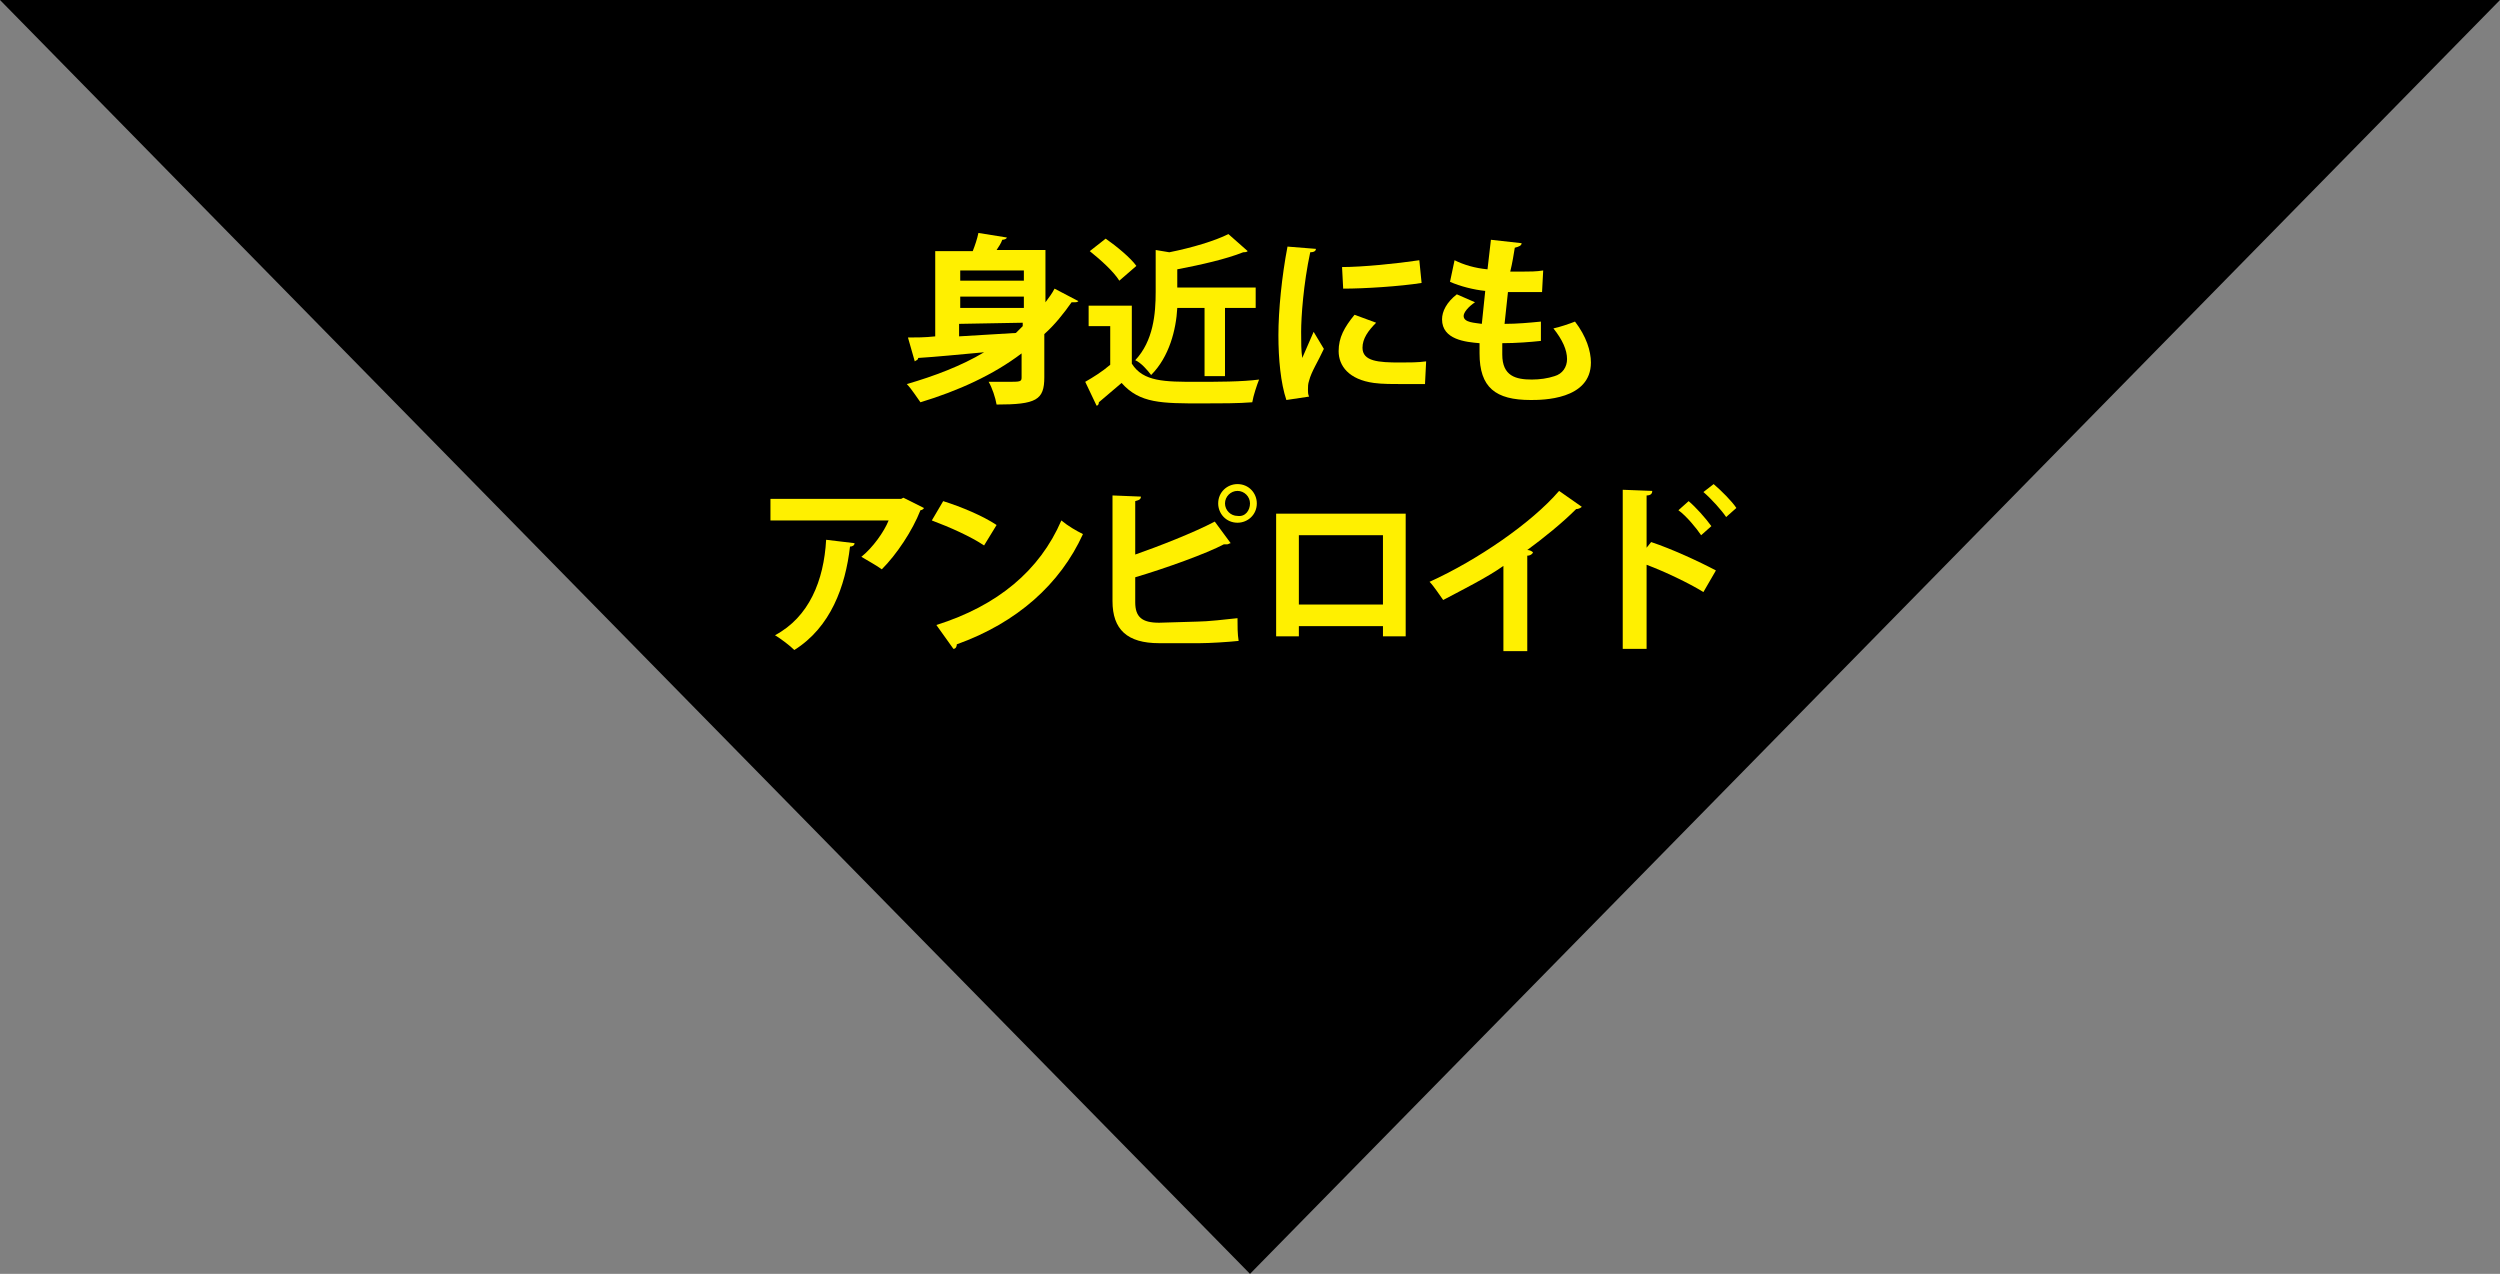 <?xml version="1.0" encoding="utf-8"?>
<!-- Generator: Adobe Illustrator 24.0.2, SVG Export Plug-In . SVG Version: 6.00 Build 0)  -->
<svg version="1.1" id="レイヤー_1" xmlns="http://www.w3.org/2000/svg" xmlns:xlink="http://www.w3.org/1999/xlink" x="0px"
	 y="0px" viewBox="0 0 220 112.1" style="enable-background:new 0 0 220 112.1;" xml:space="preserve">
<rect x="0" y="0" width="220" height="112.1" fill="#808080" stroke="none"/>
<style type="text/css">
	.st0{fill:#FFF000;}
</style>
<path d="M110,112.1L0,0h220L110,112.1z"/>
<g>
	<path class="st0" d="M92,26.6c0.3-0.4,0.6-0.8,0.8-1.2l2.1,1.1c-0.1,0.1-0.2,0.1-0.4,0.1c0,0-0.1,0-0.2,0c-0.7,1-1.5,2-2.4,2.8v3.8
		c0,2-0.7,2.4-4.2,2.4c-0.1-0.6-0.4-1.5-0.7-2c0.5,0,1.2,0,1.6,0c1.2,0,1.3,0,1.3-0.4v-2.1c-2.5,1.9-5.6,3.3-8.9,4.3
		c-0.3-0.4-0.8-1.2-1.2-1.6c2.4-0.7,4.8-1.6,6.8-2.8c-2.2,0.2-4.2,0.4-5.8,0.5c0,0.2-0.2,0.2-0.3,0.3l-0.6-2.1c0.7,0,1.5,0,2.4-0.1
		v-7.5h3.3c0.2-0.5,0.4-1.1,0.5-1.6l2.5,0.4c0,0.1-0.2,0.2-0.4,0.2c-0.1,0.3-0.3,0.6-0.5,0.9H92V26.6z M90.1,23.8h-5.6v0.9h5.6V23.8
		z M90.1,27.1v-1h-5.6v1H90.1z M84.4,28.5v1.1c1.6-0.1,3.3-0.2,5-0.3c0.2-0.2,0.4-0.4,0.6-0.6v-0.3L84.4,28.5L84.4,28.5z"/>
	<path class="st0" d="M99.6,26.9V32c1,1.6,2.9,1.6,5.7,1.6c1.8,0,4,0,5.5-0.2c-0.2,0.5-0.5,1.4-0.6,2c-1.2,0.1-2.8,0.1-4.4,0.1
		c-3.6,0-5.5,0-7.1-1.8c-0.7,0.6-1.4,1.2-2,1.7c0,0.2-0.1,0.3-0.2,0.3l-1-2.1c0.7-0.4,1.5-0.9,2.2-1.5v-3.4h-1.9v-1.8H99.6z
		 M97.3,21c1,0.7,2.2,1.7,2.7,2.4l-1.5,1.3c-0.5-0.8-1.6-1.8-2.6-2.6L97.3,21z M106,27.1h-2.4c-0.1,1.9-0.7,4.3-2.3,5.9
		c-0.3-0.4-0.9-1.1-1.4-1.3c1.6-1.7,1.8-4.1,1.8-6V22l1.2,0.2c2-0.4,4-1,5.2-1.6l1.7,1.5c-0.1,0.1-0.3,0.1-0.4,0.1
		c-1.5,0.6-3.7,1.1-5.8,1.5v1.6h6.9v1.8h-2.7v6H106V27.1z"/>
	<path class="st0" d="M115.8,21.9c0,0.2-0.2,0.3-0.5,0.3c-0.6,2.8-0.8,5.7-0.8,7c0,0.9,0,1.7,0.1,2.3c0.2-0.5,0.8-1.8,1-2.3l0.9,1.5
		c-0.5,1.1-1.1,2-1.3,2.8c-0.1,0.3-0.1,0.5-0.1,0.8c0,0.2,0,0.4,0.1,0.6l-2,0.3c-0.5-1.5-0.7-3.6-0.7-5.7c0-2.2,0.3-5.2,0.8-7.8
		L115.8,21.9z M125.4,33.8c-0.6,0-1.2,0-1.8,0c-1,0-2,0-2.7-0.1c-2.2-0.3-3.1-1.5-3.1-2.8c0-1.2,0.5-2.1,1.4-3.2l1.9,0.7
		c-0.7,0.7-1.2,1.4-1.2,2.2c0,1.2,1.4,1.3,3.3,1.3c0.8,0,1.6,0,2.3-0.1L125.4,33.8z M118.1,23.5c1.8,0,4.8-0.3,6.8-0.6l0.2,2
		c-1.9,0.3-5,0.5-6.9,0.5L118.1,23.5z"/>
	<path class="st0" d="M135.6,30c-0.9,0.1-2.2,0.2-3.4,0.2c0,0.4,0,0.7,0,1c0,1.9,1.2,2.2,2.6,2.2c0.7,0,1.4-0.1,2-0.3
		c0.7-0.2,1.1-0.8,1.1-1.5c0-0.8-0.4-1.7-1.2-2.7c0.5-0.1,1.4-0.4,1.9-0.6c1,1.3,1.4,2.6,1.4,3.6c0,3.3-4.3,3.3-5.3,3.3
		c-3.1,0-4.5-1.1-4.5-4.1c0-0.4,0-0.7,0-0.9c-1.2-0.1-3.3-0.3-3.3-2.1c0-0.7,0.4-1.5,1.3-2.2l1.6,0.7c-0.6,0.4-1,0.9-1,1.2
		c0,0.6,1,0.6,1.6,0.7c0.1-0.9,0.2-1.9,0.3-2.9c-1-0.1-2.2-0.4-3.1-0.8l0.4-1.9c0.8,0.4,1.8,0.7,2.9,0.8c0.1-0.9,0.2-1.8,0.3-2.6
		l2.7,0.3c0,0.2-0.2,0.3-0.6,0.4c-0.1,0.6-0.2,1.3-0.4,2.1c0.3,0,0.7,0,1.1,0c0.6,0,1.2,0,1.8-0.1l-0.1,1.9c-0.4,0-1,0-1.5,0
		s-1.1,0-1.5,0c-0.1,1-0.2,1.9-0.3,2.8c1.1,0,2.2-0.1,3.2-0.2L135.6,30z"/>
	<path class="st0" d="M81.3,44.7c0,0.1-0.2,0.2-0.3,0.2c-0.7,1.8-2.1,3.9-3.4,5.2c-0.4-0.3-1.3-0.8-1.8-1.1c1-0.8,2-2.2,2.4-3.2
		H67.8v-1.9h11.5l0.2-0.1L81.3,44.7z M75.2,47.8c0,0.2-0.2,0.3-0.4,0.3c-0.4,3.5-1.7,7.1-4.9,9.1c-0.4-0.4-1.2-1-1.7-1.3
		c3-1.6,4.3-4.8,4.5-8.4L75.2,47.8z"/>
	<path class="st0" d="M83,44.1c1.6,0.5,3.5,1.3,4.7,2.1L86.6,48c-1.2-0.8-3-1.6-4.6-2.2L83,44.1z M82.4,55c5.4-1.7,9.1-4.8,11-9.2
		c0.6,0.5,1.3,0.9,1.9,1.2c-2,4.4-5.8,7.8-11.1,9.7c0,0.2-0.1,0.4-0.3,0.4L82.4,55z"/>
	<path class="st0" d="M105.4,54.7c0.8,0,2.6-0.2,3.5-0.3c0,0.7,0,1.4,0.1,2c-0.9,0.1-2.6,0.2-3.4,0.2H102c-2.8,0-4.1-1.2-4.1-3.7
		v-9.3l2.5,0.1c0,0.2-0.1,0.3-0.5,0.4v4.7c2-0.7,5.1-1.9,7-2.9l1.4,1.9c-0.1,0-0.2,0.1-0.3,0.1c-0.1,0-0.2,0-0.3,0
		c-1.5,0.8-5.1,2.1-7.8,2.9V53c0,1.3,0.6,1.8,2.1,1.8L105.4,54.7C105.4,54.8,105.4,54.7,105.4,54.7z M108.9,42.6
		c1,0,1.7,0.8,1.7,1.7c0,1-0.8,1.7-1.7,1.7c-1,0-1.7-0.8-1.7-1.7C107.2,43.3,108,42.6,108.9,42.6z M110,44.3c0-0.6-0.5-1.1-1.1-1.1
		s-1.1,0.5-1.1,1.1s0.5,1.1,1.1,1.1C109.6,45.5,110,44.9,110,44.3z"/>
	<path class="st0" d="M123.7,45.2V56h-2v-0.9h-7.4V56h-2V45.2H123.7z M121.7,53.2v-6.1h-7.4v6.1H121.7z"/>
	<path class="st0" d="M139.2,44.6c-0.1,0.1-0.3,0.2-0.5,0.2c-1.2,1.2-2.8,2.5-4.3,3.6c0.2,0,0.4,0.1,0.5,0.2c0,0.1-0.2,0.3-0.5,0.3
		v8.4h-2.1v-7.5c-1.4,1-3.6,2.1-5.3,3c-0.3-0.4-0.8-1.2-1.2-1.6c4.2-1.9,9-5.2,11.4-8L139.2,44.6z"/>
	<path class="st0" d="M149.9,52.1c-1.3-0.8-3.4-1.8-5-2.4v7.4h-2.1v-14l2.6,0.1c0,0.2-0.1,0.4-0.5,0.4v4.6l0.4-0.5
		c1.8,0.6,4.2,1.7,5.7,2.5L149.9,52.1z M148.6,44.1c0.6,0.5,1.5,1.5,2,2.2l-0.9,0.8c-0.4-0.6-1.3-1.7-2-2.2L148.6,44.1z M150.8,42.6
		c0.7,0.6,1.6,1.5,2,2.1l-0.9,0.8c-0.4-0.6-1.3-1.6-2-2.2L150.8,42.6z"/>
</g>
</svg>
